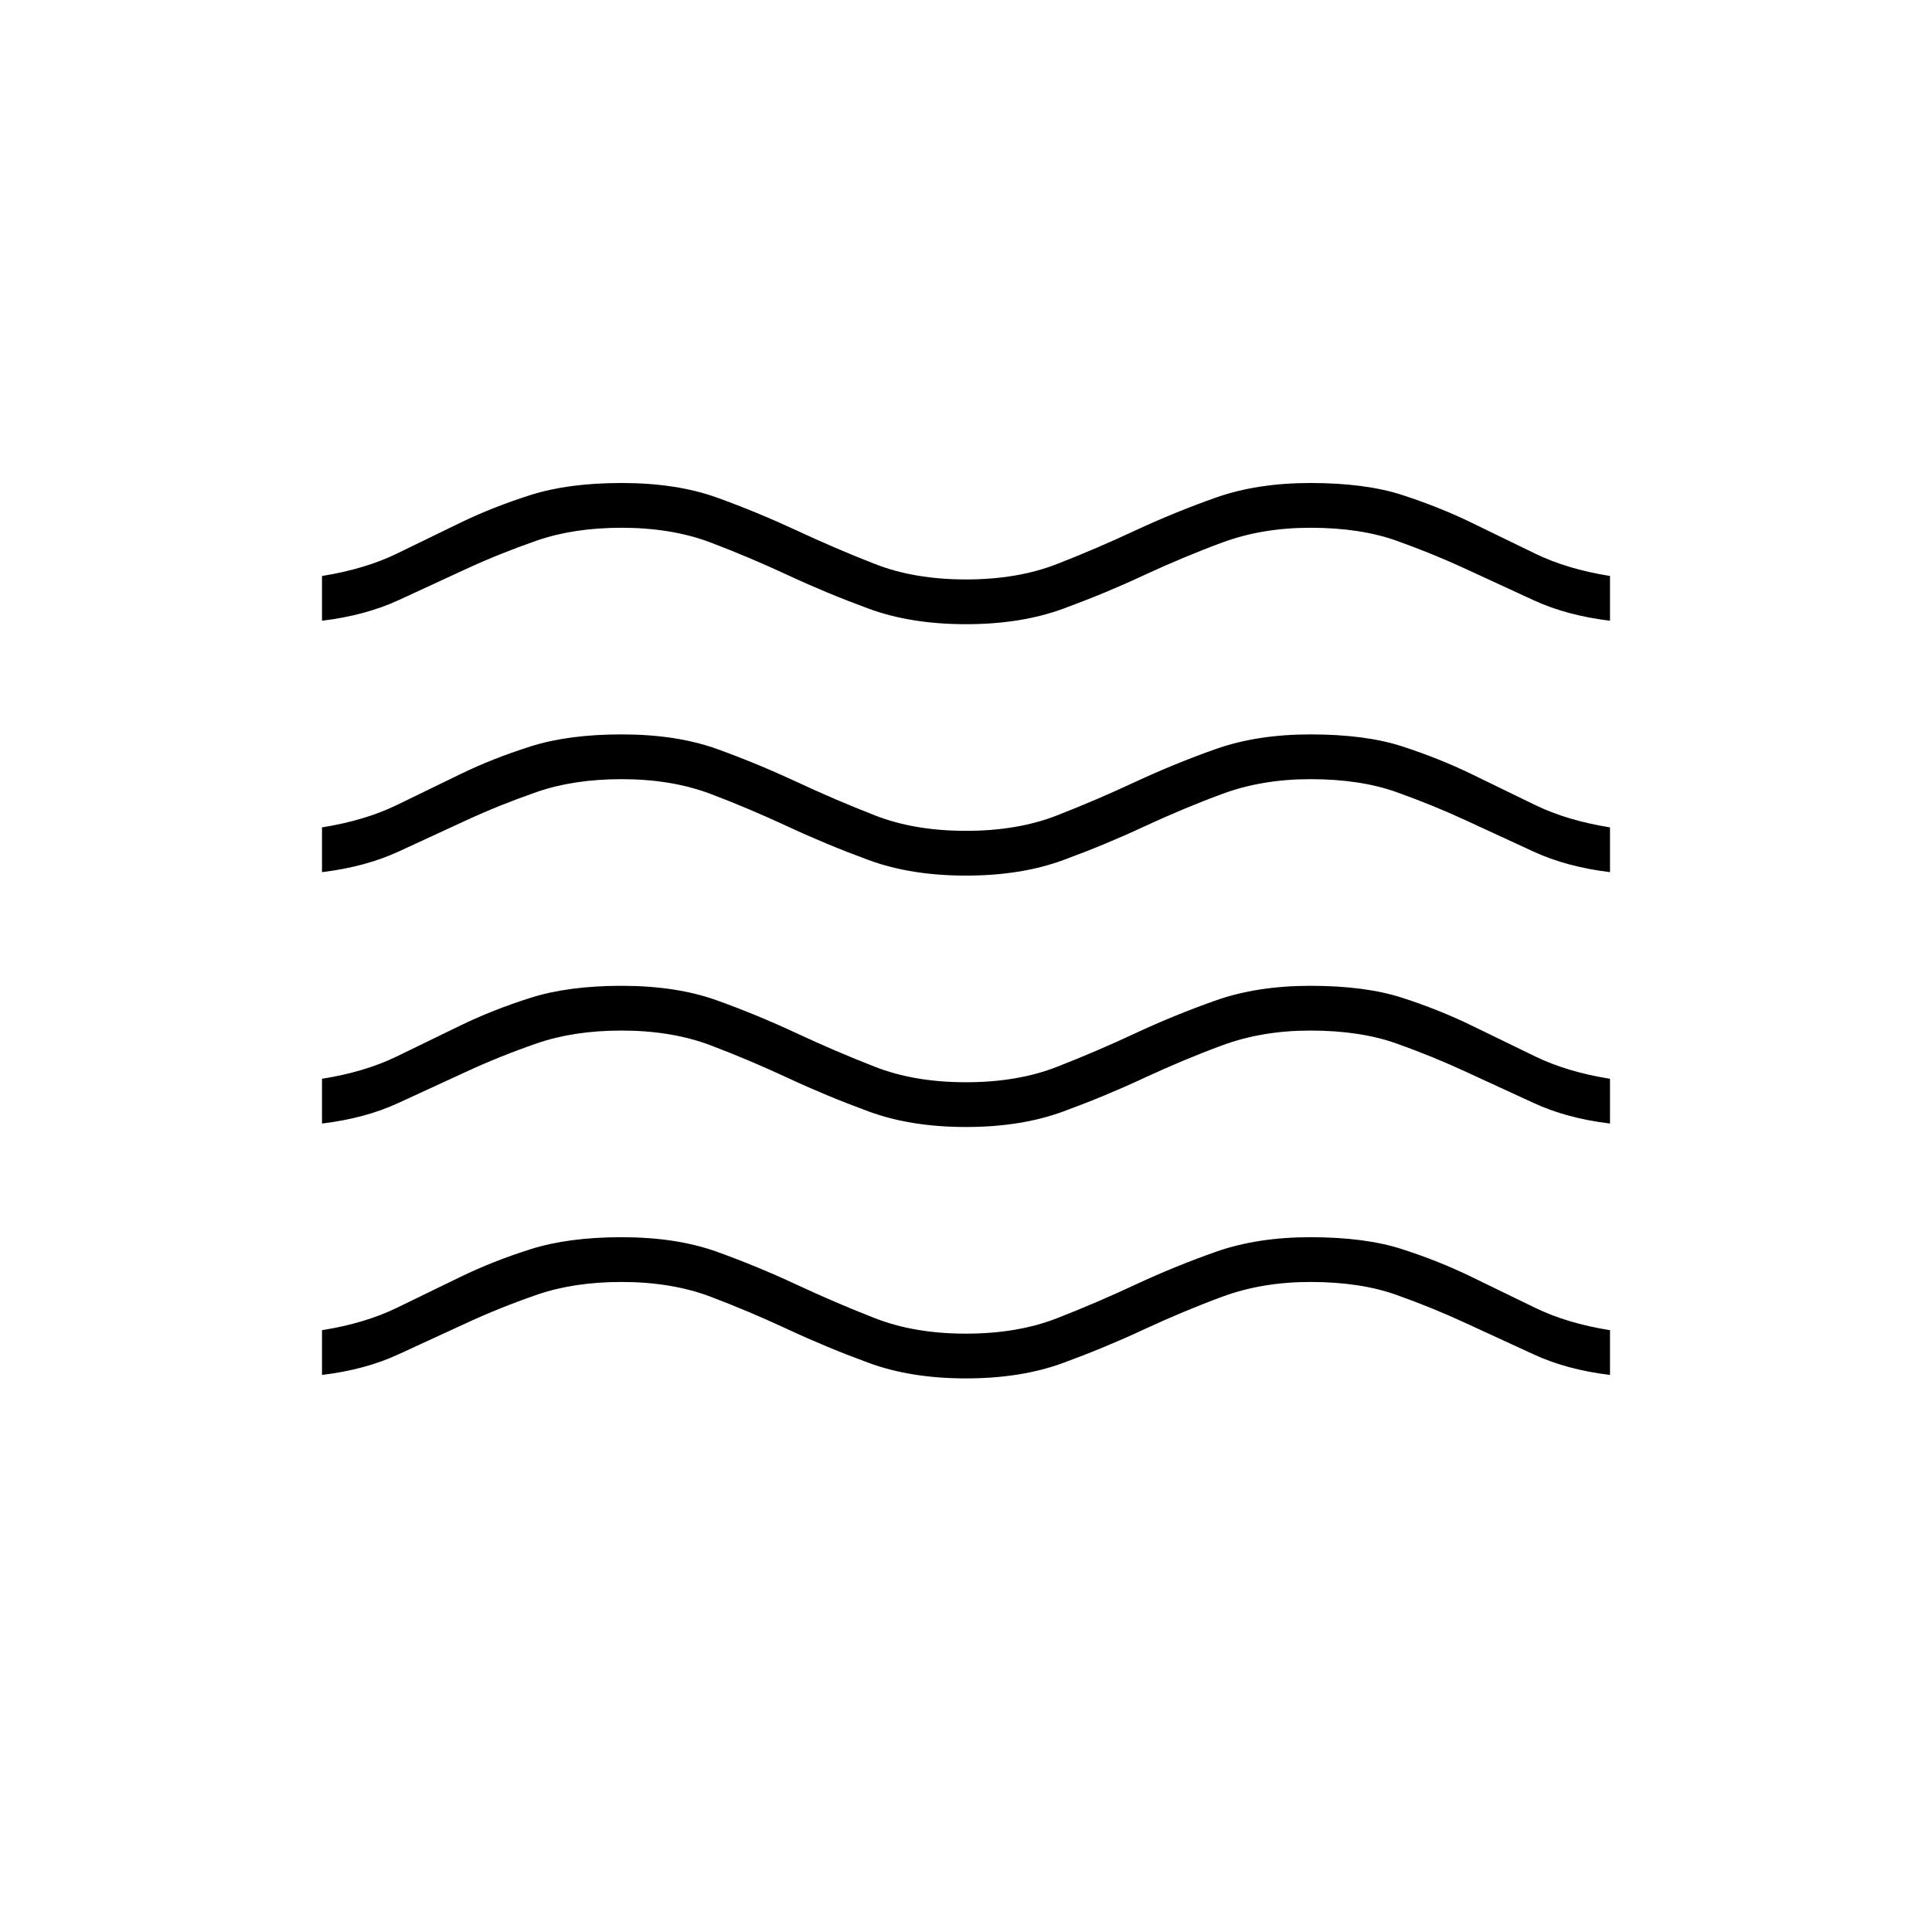 <svg width="24" height="24" viewBox="0 0 24 24" fill="none" xmlns="http://www.w3.org/2000/svg">
<path d="M4 17.08V16.524C4.357 16.467 4.667 16.374 4.93 16.246L5.722 15.861C5.986 15.733 6.275 15.618 6.588 15.519C6.902 15.419 7.28 15.369 7.722 15.369C8.178 15.369 8.574 15.43 8.909 15.551C9.244 15.672 9.572 15.807 9.893 15.957C10.214 16.107 10.538 16.246 10.866 16.374C11.194 16.503 11.572 16.567 12 16.567C12.428 16.567 12.806 16.503 13.134 16.374C13.462 16.246 13.786 16.107 14.107 15.957C14.428 15.807 14.759 15.672 15.102 15.551C15.444 15.43 15.836 15.369 16.278 15.369C16.734 15.369 17.116 15.419 17.422 15.519C17.729 15.618 18.014 15.733 18.278 15.861L19.07 16.246C19.333 16.374 19.643 16.467 20 16.524V17.08C19.643 17.037 19.326 16.952 19.048 16.823L18.214 16.439C17.936 16.31 17.647 16.192 17.348 16.086C17.048 15.979 16.692 15.925 16.278 15.925C15.879 15.925 15.515 15.986 15.187 16.107C14.859 16.228 14.535 16.364 14.214 16.513C13.893 16.663 13.558 16.802 13.209 16.93C12.859 17.059 12.456 17.123 12 17.123C11.544 17.123 11.141 17.059 10.791 16.93C10.442 16.802 10.107 16.663 9.786 16.513C9.465 16.364 9.144 16.228 8.824 16.107C8.503 15.986 8.135 15.925 7.722 15.925C7.323 15.925 6.97 15.979 6.663 16.086C6.357 16.192 6.064 16.31 5.786 16.439L4.952 16.823C4.674 16.952 4.357 17.037 4 17.08ZM4 13.957V13.401C4.357 13.344 4.667 13.251 4.93 13.123L5.722 12.738C5.986 12.61 6.275 12.495 6.588 12.396C6.902 12.296 7.28 12.246 7.722 12.246C8.178 12.246 8.574 12.307 8.909 12.428C9.244 12.549 9.572 12.684 9.893 12.834C10.214 12.984 10.538 13.123 10.866 13.251C11.194 13.38 11.572 13.444 12 13.444C12.428 13.444 12.806 13.38 13.134 13.251C13.462 13.123 13.786 12.984 14.107 12.834C14.428 12.684 14.759 12.549 15.102 12.428C15.444 12.307 15.836 12.246 16.278 12.246C16.734 12.246 17.116 12.296 17.422 12.396C17.729 12.495 18.014 12.61 18.278 12.738L19.07 13.123C19.333 13.251 19.643 13.344 20 13.401V13.957C19.643 13.914 19.326 13.829 19.048 13.7L18.214 13.316C17.936 13.187 17.647 13.069 17.348 12.963C17.048 12.856 16.692 12.802 16.278 12.802C15.879 12.802 15.515 12.863 15.187 12.984C14.859 13.105 14.535 13.241 14.214 13.39C13.893 13.54 13.558 13.679 13.209 13.807C12.859 13.936 12.456 14 12 14C11.544 14 11.141 13.936 10.791 13.807C10.442 13.679 10.107 13.54 9.786 13.39C9.465 13.241 9.144 13.105 8.824 12.984C8.503 12.863 8.135 12.802 7.722 12.802C7.323 12.802 6.97 12.856 6.663 12.963C6.357 13.069 6.064 13.187 5.786 13.316L4.952 13.7C4.674 13.829 4.357 13.914 4 13.957ZM4 10.834V10.278C4.357 10.221 4.667 10.128 4.93 10L5.722 9.615C5.986 9.487 6.275 9.373 6.588 9.273C6.902 9.173 7.28 9.123 7.722 9.123C8.178 9.123 8.574 9.184 8.909 9.305C9.244 9.426 9.572 9.562 9.893 9.711C10.214 9.861 10.538 10 10.866 10.128C11.194 10.257 11.572 10.321 12 10.321C12.428 10.321 12.806 10.257 13.134 10.128C13.462 10 13.786 9.861 14.107 9.711C14.428 9.562 14.759 9.426 15.102 9.305C15.444 9.184 15.836 9.123 16.278 9.123C16.734 9.123 17.116 9.173 17.422 9.273C17.729 9.373 18.014 9.487 18.278 9.615L19.07 10C19.333 10.128 19.643 10.221 20 10.278V10.834C19.643 10.791 19.326 10.706 19.048 10.578L18.214 10.193C17.936 10.064 17.647 9.947 17.348 9.84C17.048 9.733 16.692 9.679 16.278 9.679C15.879 9.679 15.515 9.74 15.187 9.861C14.859 9.982 14.535 10.118 14.214 10.267C13.893 10.417 13.558 10.556 13.209 10.684C12.859 10.813 12.456 10.877 12 10.877C11.544 10.877 11.141 10.813 10.791 10.684C10.442 10.556 10.107 10.417 9.786 10.267C9.465 10.118 9.144 9.982 8.824 9.861C8.503 9.74 8.135 9.679 7.722 9.679C7.323 9.679 6.97 9.733 6.663 9.84C6.357 9.947 6.064 10.064 5.786 10.193L4.952 10.578C4.674 10.706 4.357 10.791 4 10.834ZM4 7.711V7.155C4.357 7.098 4.667 7.005 4.93 6.877L5.722 6.492C5.986 6.364 6.275 6.25 6.588 6.15C6.902 6.05 7.28 6 7.722 6C8.178 6 8.574 6.061 8.909 6.182C9.244 6.303 9.572 6.439 9.893 6.588C10.214 6.738 10.538 6.877 10.866 7.005C11.194 7.134 11.572 7.198 12 7.198C12.428 7.198 12.806 7.134 13.134 7.005C13.462 6.877 13.786 6.738 14.107 6.588C14.428 6.439 14.759 6.303 15.102 6.182C15.444 6.061 15.836 6 16.278 6C16.734 6 17.116 6.05 17.422 6.15C17.729 6.25 18.014 6.364 18.278 6.492L19.07 6.877C19.333 7.005 19.643 7.098 20 7.155V7.711C19.643 7.668 19.326 7.583 19.048 7.455L18.214 7.07C17.936 6.941 17.647 6.824 17.348 6.717C17.048 6.61 16.692 6.556 16.278 6.556C15.879 6.556 15.515 6.617 15.187 6.738C14.859 6.859 14.535 6.995 14.214 7.144C13.893 7.294 13.558 7.433 13.209 7.561C12.859 7.69 12.456 7.754 12 7.754C11.544 7.754 11.141 7.69 10.791 7.561C10.442 7.433 10.107 7.294 9.786 7.144C9.465 6.995 9.144 6.859 8.824 6.738C8.503 6.617 8.135 6.556 7.722 6.556C7.323 6.556 6.97 6.61 6.663 6.717C6.357 6.824 6.064 6.941 5.786 7.07L4.952 7.455C4.674 7.583 4.357 7.668 4 7.711Z" fill="black"/>
</svg>
